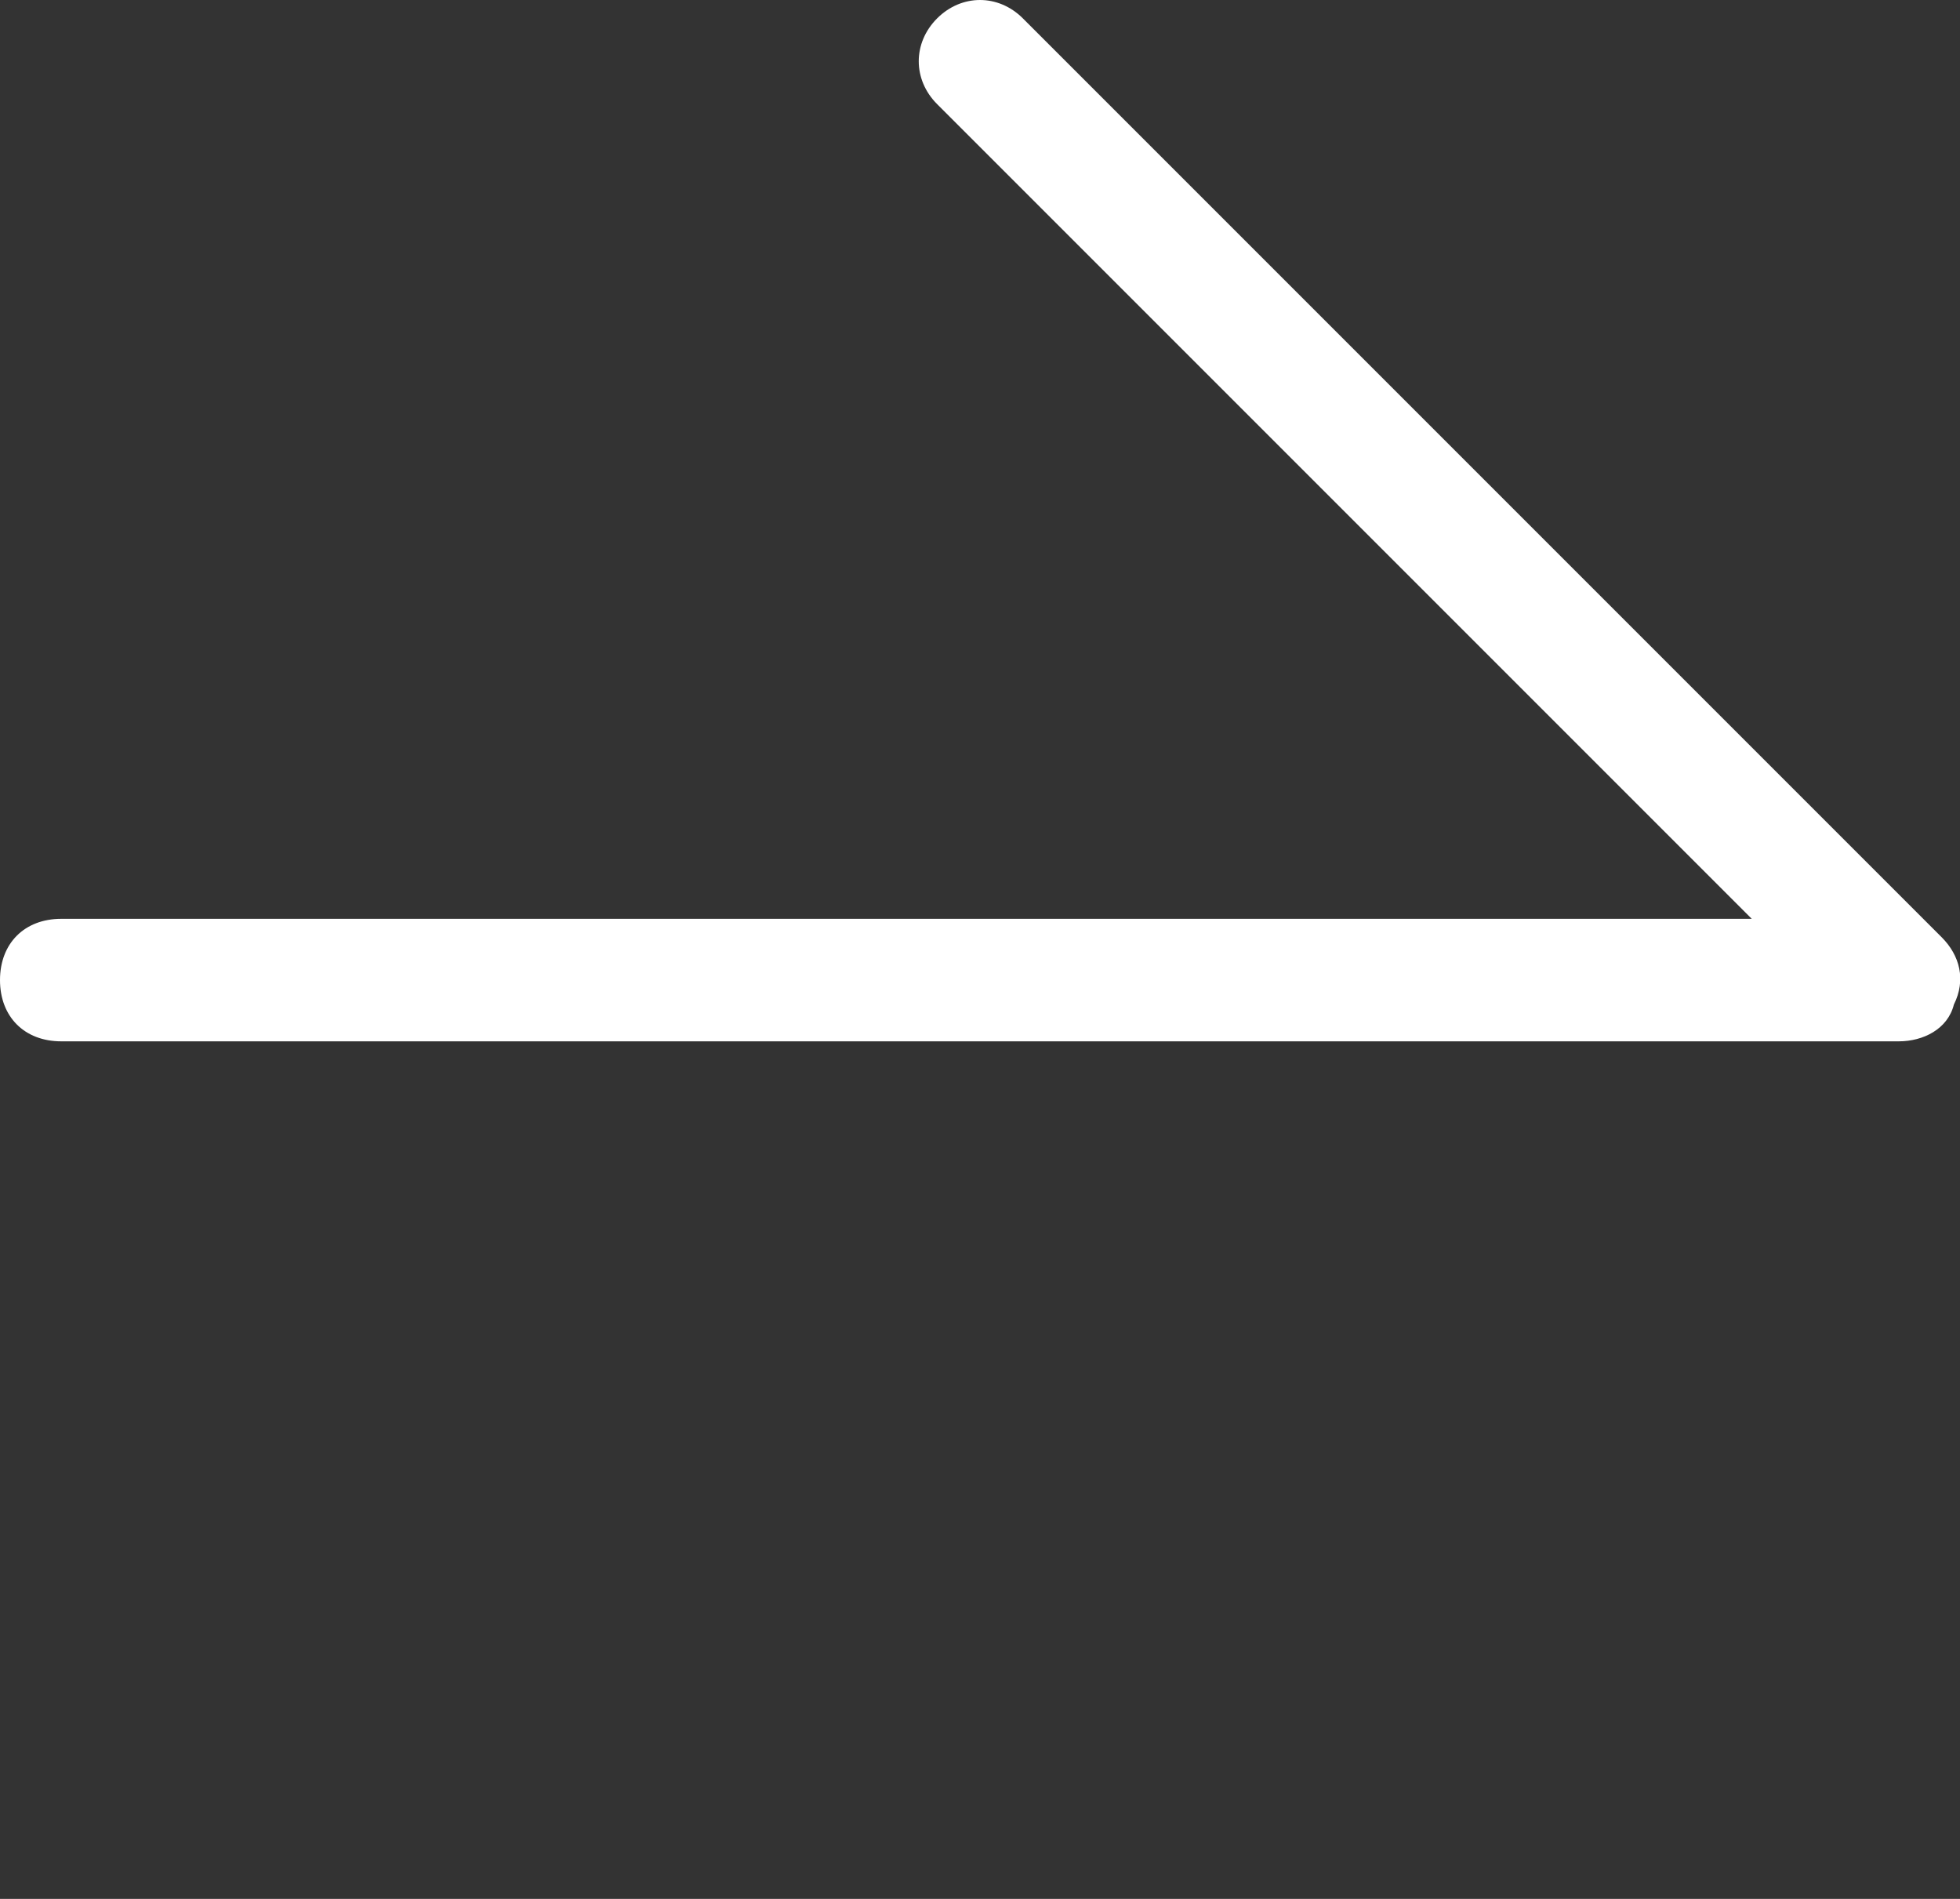 <?xml version="1.0" encoding="utf-8"?>
<!-- Generator: Adobe Illustrator 27.5.0, SVG Export Plug-In . SVG Version: 6.00 Build 0)  -->
<svg version="1.1" id="レイヤー_1" xmlns="http://www.w3.org/2000/svg" xmlns:xlink="http://www.w3.org/1999/xlink" x="0px"
	 y="0px" viewBox="0 0 32 31" style="enable-background:new 0 0 32 31;" xml:space="preserve">
<rect x="0" y="0" width="32" height="31" fill="#333333" stroke="none"/>
<style type="text/css">
	.st0{fill:none;}
	.st1{fill:#FFFFFF;}
</style>
<g>
	<polyline class="st0" points="16,31 31,16 1,16 	"/>
	<path class="st1" d="M31,17H1c-0.6,0-1-0.4-1-1c0-0.6,0.4-1,1-1h27.6L15.3,1.7c-0.4-0.4-0.4-1,0-1.4s1-0.4,1.4,0l15,15
		c0.3,0.3,0.4,0.7,0.2,1.1C31.8,16.8,31.4,17,31,17z"/>
</g>
</svg>
